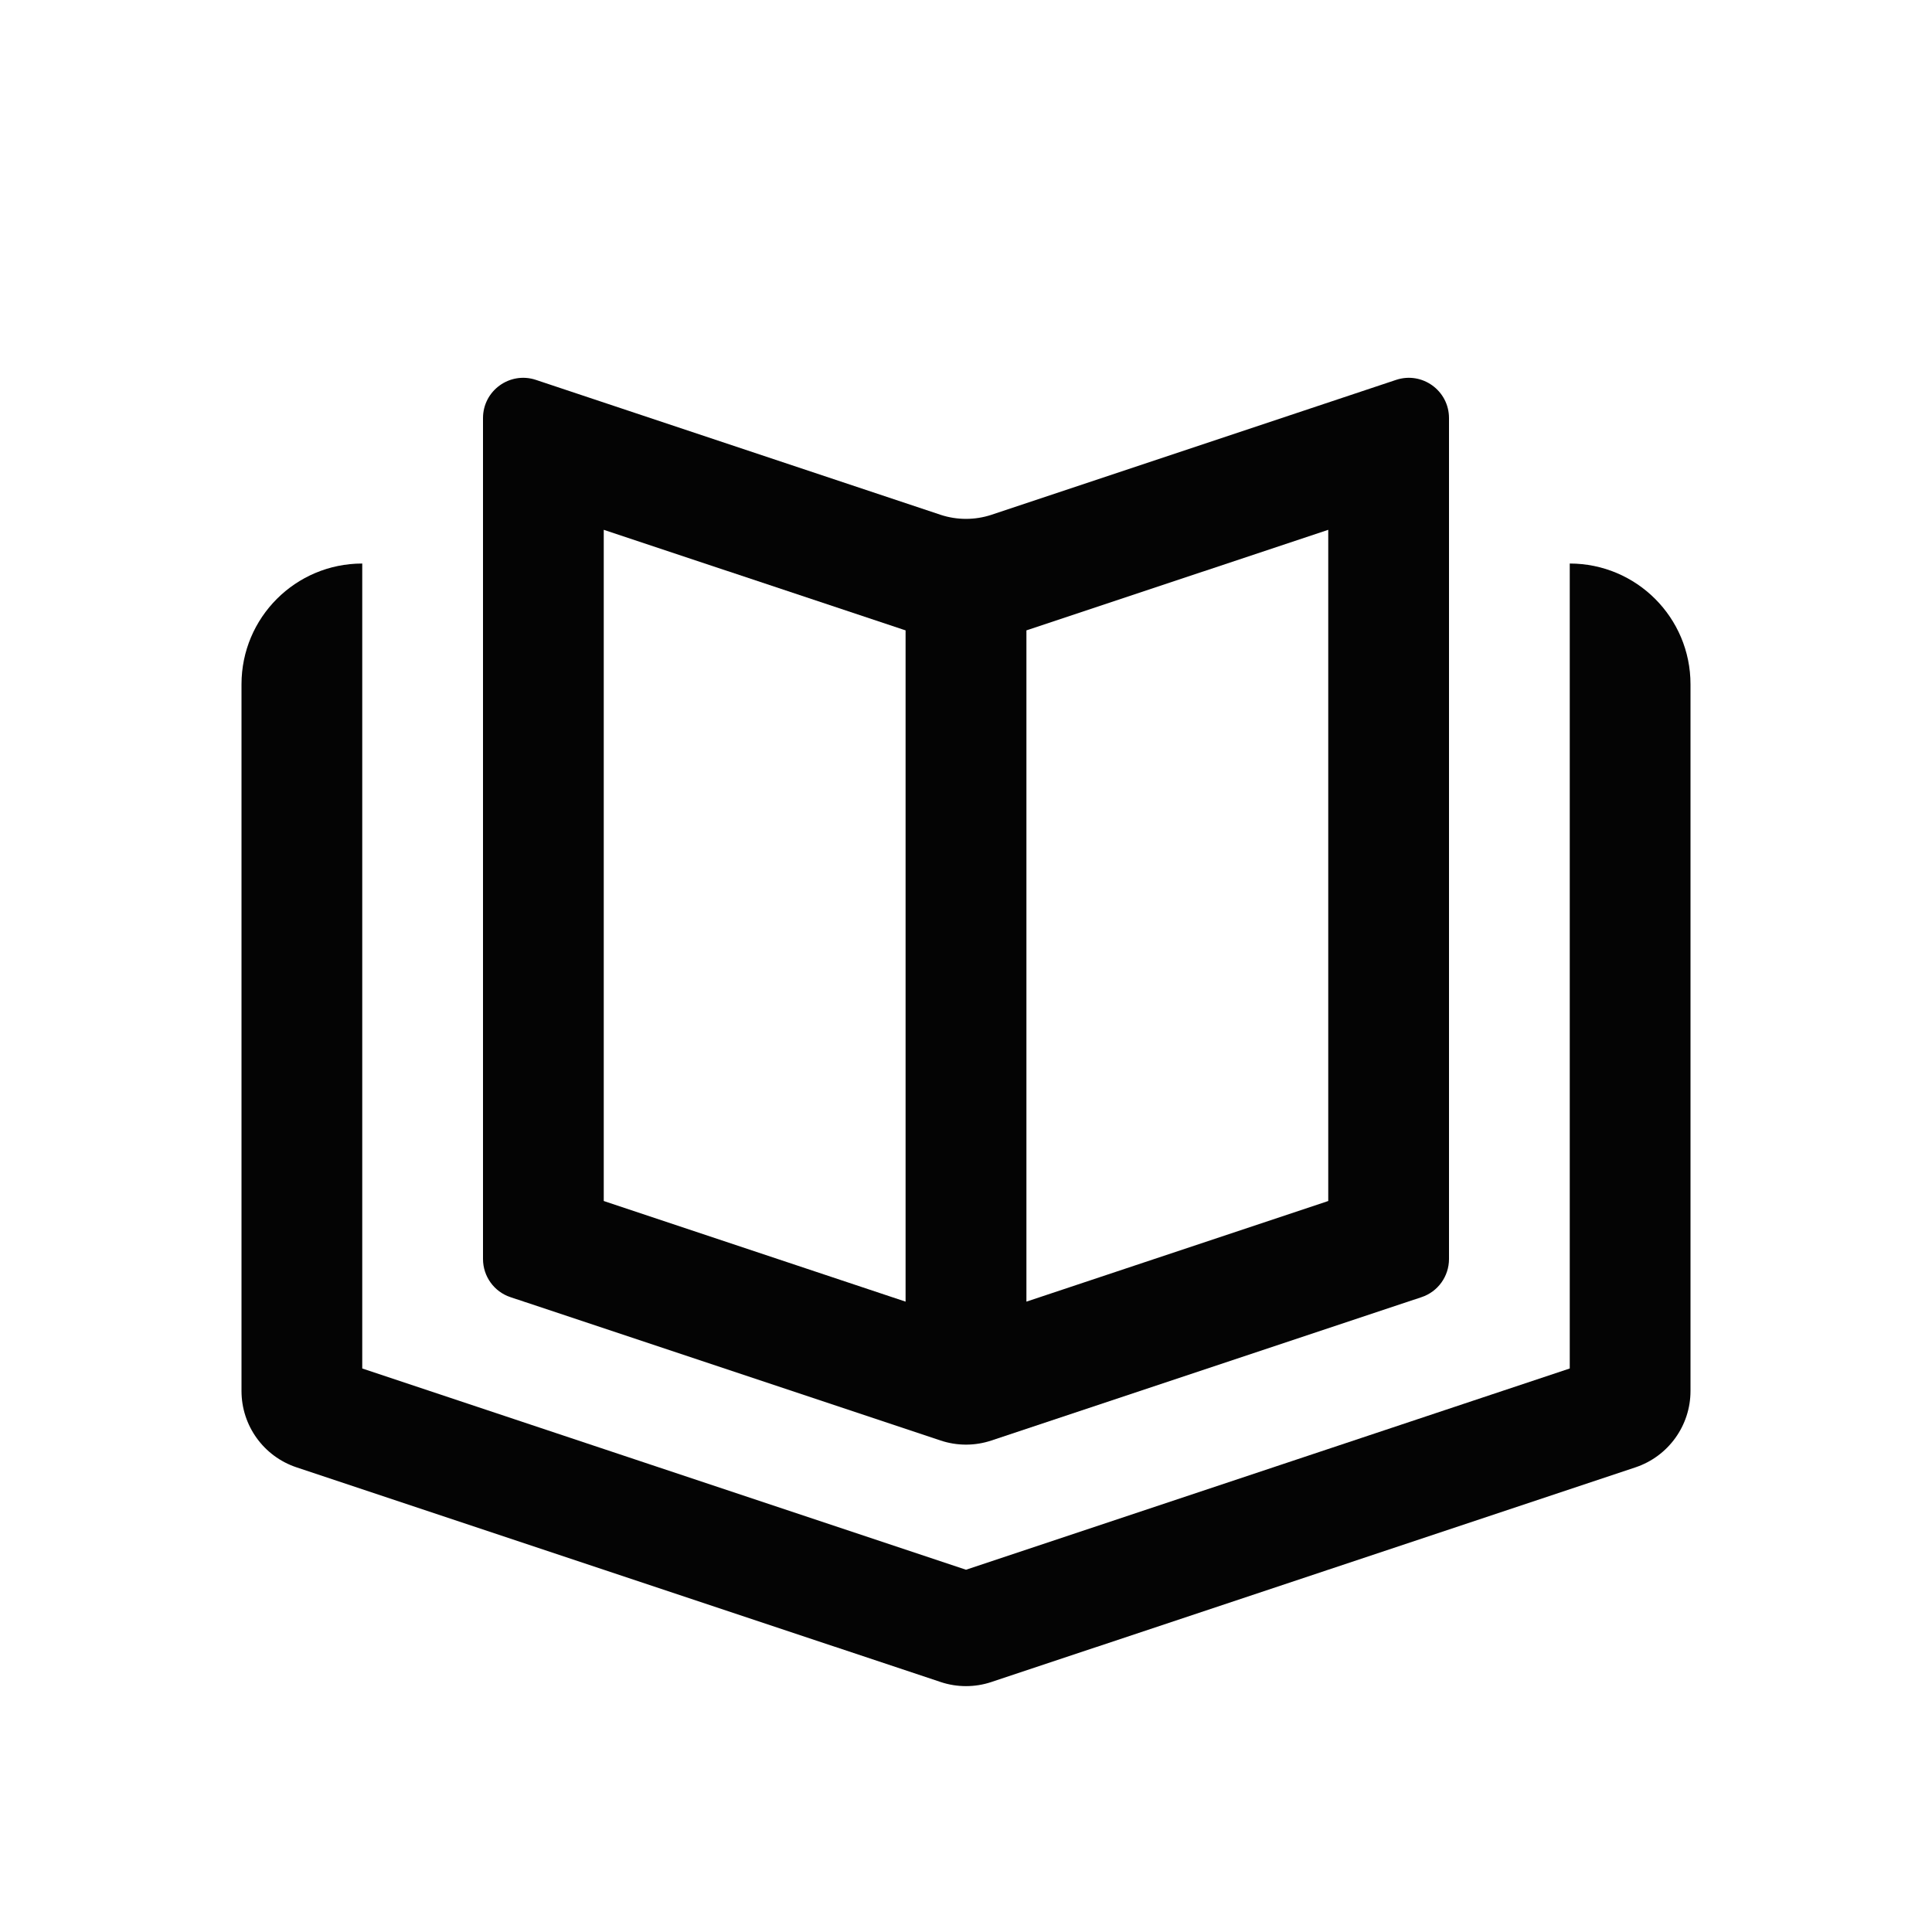 <svg width="22" height="22" viewBox="0 0 22 22" fill="none" xmlns="http://www.w3.org/2000/svg">
<path fill-rule="evenodd" clip-rule="evenodd" d="M5.5 14.336V4.761C5.5 4.448 5.806 4.227 6.103 4.326L10.71 5.862C10.898 5.924 11.102 5.924 11.29 5.862L15.897 4.326C16.194 4.227 16.5 4.448 16.5 4.761V14.336C16.5 14.534 16.374 14.709 16.187 14.771L11.29 16.403C11.102 16.466 10.898 16.466 10.71 16.403L5.813 14.771C5.626 14.709 5.5 14.534 5.5 14.336ZM10.275 7.166C10.288 7.17 10.3 7.174 10.312 7.178V14.822L6.875 13.676V6.033L10.275 7.166ZM11.688 7.178V14.822L15.125 13.676V6.033L11.725 7.166C11.712 7.17 11.7 7.174 11.688 7.178Z" fill="#040404"/>
<path d="M2.75 7.792V15.839C2.75 16.234 3.002 16.584 3.377 16.709L10.71 19.153C10.898 19.216 11.102 19.216 11.29 19.153L18.623 16.709C18.997 16.584 19.25 16.234 19.25 15.839V7.792C19.25 7.032 18.634 6.417 17.875 6.417V15.583L11 17.875L4.125 15.583V6.417C3.366 6.417 2.75 7.032 2.75 7.792Z" fill="#040404"/>
</svg>

